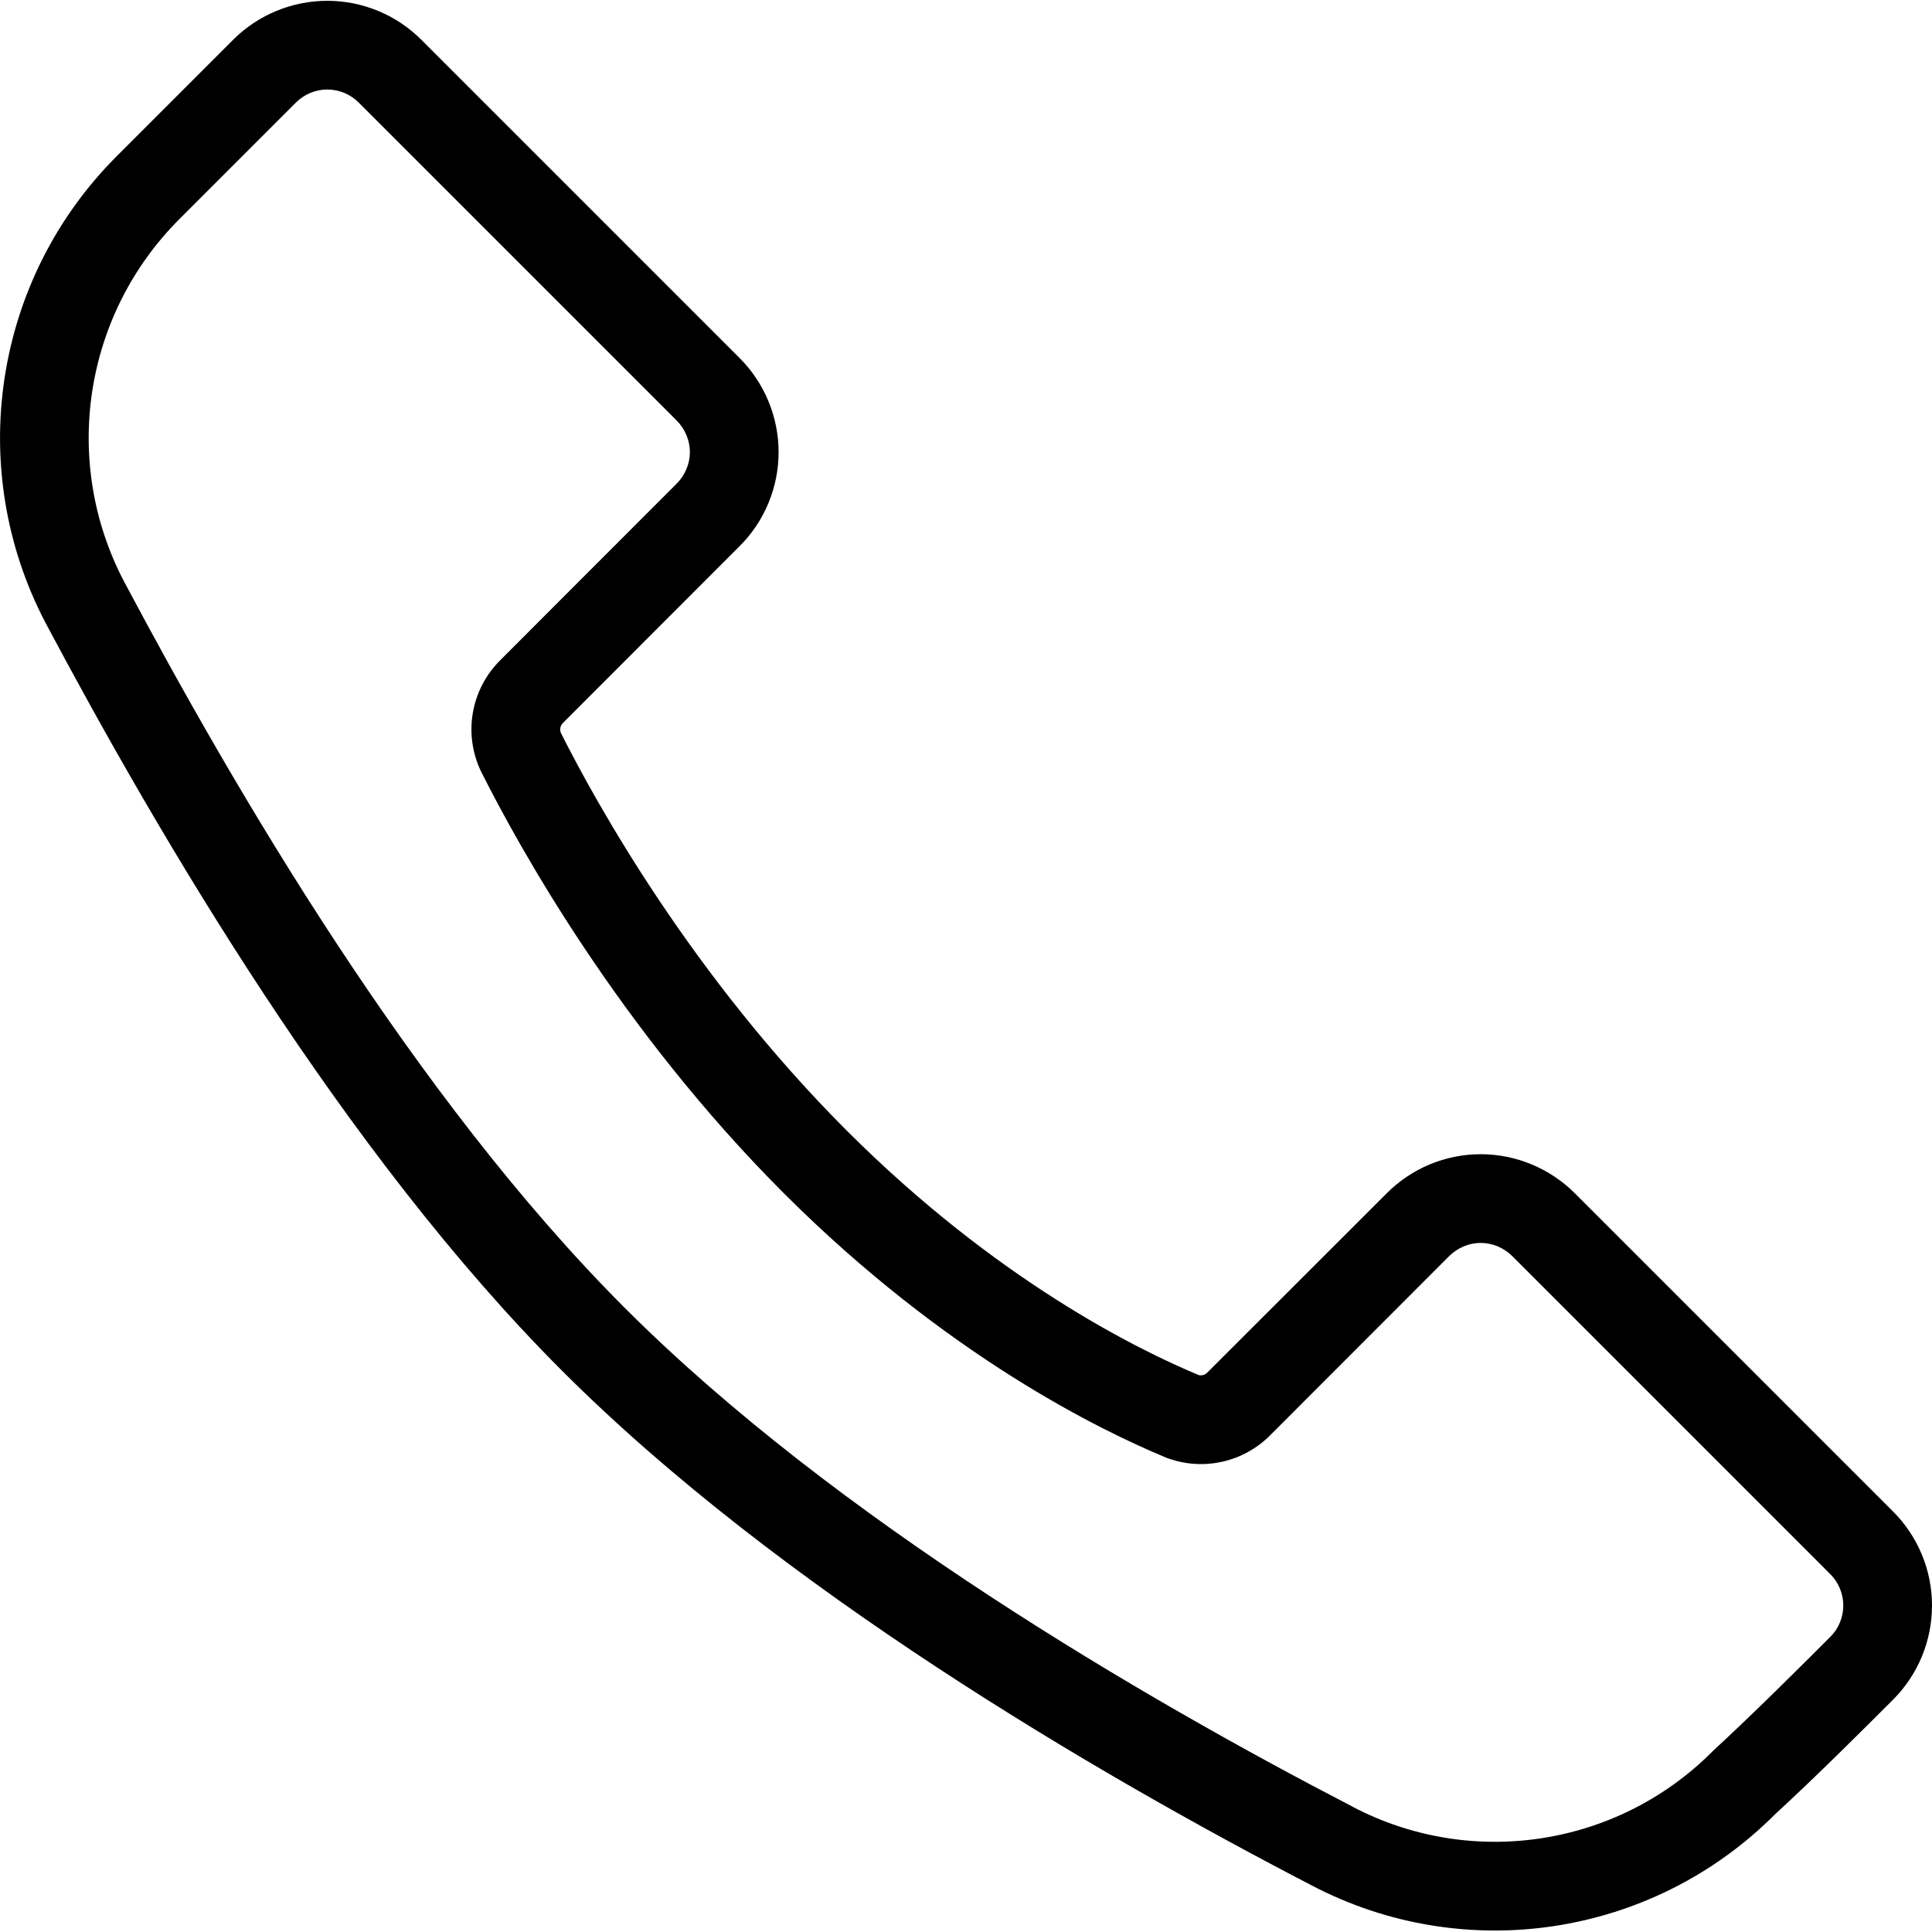<svg width="12" height="12" viewBox="0 0 12 12" fill="none" xmlns="http://www.w3.org/2000/svg">
<path fill-rule="evenodd" clip-rule="evenodd" d="M0.724 0.971C-0.04 1.736 -0.219 2.909 0.282 3.867C0.282 3.868 0.283 3.868 0.283 3.869C0.993 5.204 2.141 7.164 3.491 8.514C4.842 9.865 6.802 11.013 8.146 11.71C9.097 12.209 10.263 12.031 11.023 11.271C11.291 11.024 11.553 10.762 11.758 10.557C11.913 10.402 12 10.192 12 9.972C12 9.753 11.913 9.543 11.758 9.388C11.233 8.863 10.306 7.936 9.782 7.412C9.627 7.257 9.416 7.169 9.197 7.169C8.978 7.169 8.768 7.256 8.613 7.412L7.498 8.526C7.484 8.54 7.465 8.545 7.446 8.541C7.066 8.383 6.188 7.951 5.259 7.022C4.298 6.061 3.706 4.994 3.484 4.553C3.475 4.531 3.48 4.508 3.495 4.492C3.495 4.492 3.495 4.492 3.496 4.491C3.75 4.237 4.244 3.742 4.594 3.392C4.749 3.238 4.836 3.027 4.836 2.808C4.836 2.589 4.748 2.378 4.594 2.224C4.069 1.699 3.142 0.772 2.617 0.247C2.462 0.092 2.252 0.005 2.033 0.005C1.814 0.005 1.603 0.092 1.448 0.247L0.724 0.971ZM1.114 1.361L1.838 0.637C1.89 0.585 1.96 0.556 2.033 0.556C2.106 0.556 2.176 0.585 2.228 0.637L4.204 2.613C4.255 2.665 4.285 2.735 4.285 2.808C4.285 2.881 4.255 2.951 4.204 3.003C3.855 3.352 3.359 3.848 3.105 4.103C2.925 4.283 2.877 4.557 2.986 4.788C2.987 4.79 2.988 4.792 2.989 4.794C3.222 5.258 3.848 6.391 4.869 7.412C5.882 8.424 6.841 8.887 7.244 9.054C7.249 9.056 7.253 9.058 7.258 9.059C7.478 9.137 7.723 9.081 7.888 8.916C7.888 8.916 9.002 7.801 9.002 7.801C9.054 7.75 9.124 7.72 9.197 7.72C9.27 7.72 9.34 7.75 9.392 7.801L11.368 9.777C11.42 9.829 11.449 9.899 11.449 9.972C11.449 10.045 11.42 10.116 11.368 10.167C11.166 10.369 10.909 10.626 10.642 10.873C10.639 10.876 10.636 10.878 10.634 10.881C10.044 11.471 9.139 11.609 8.401 11.222C8.4 11.222 8.4 11.221 8.4 11.221C7.096 10.545 5.191 9.434 3.881 8.124C2.57 6.813 1.459 4.908 0.77 3.611C0.38 2.866 0.52 1.955 1.114 1.361Z" fill="black"/>
</svg>
